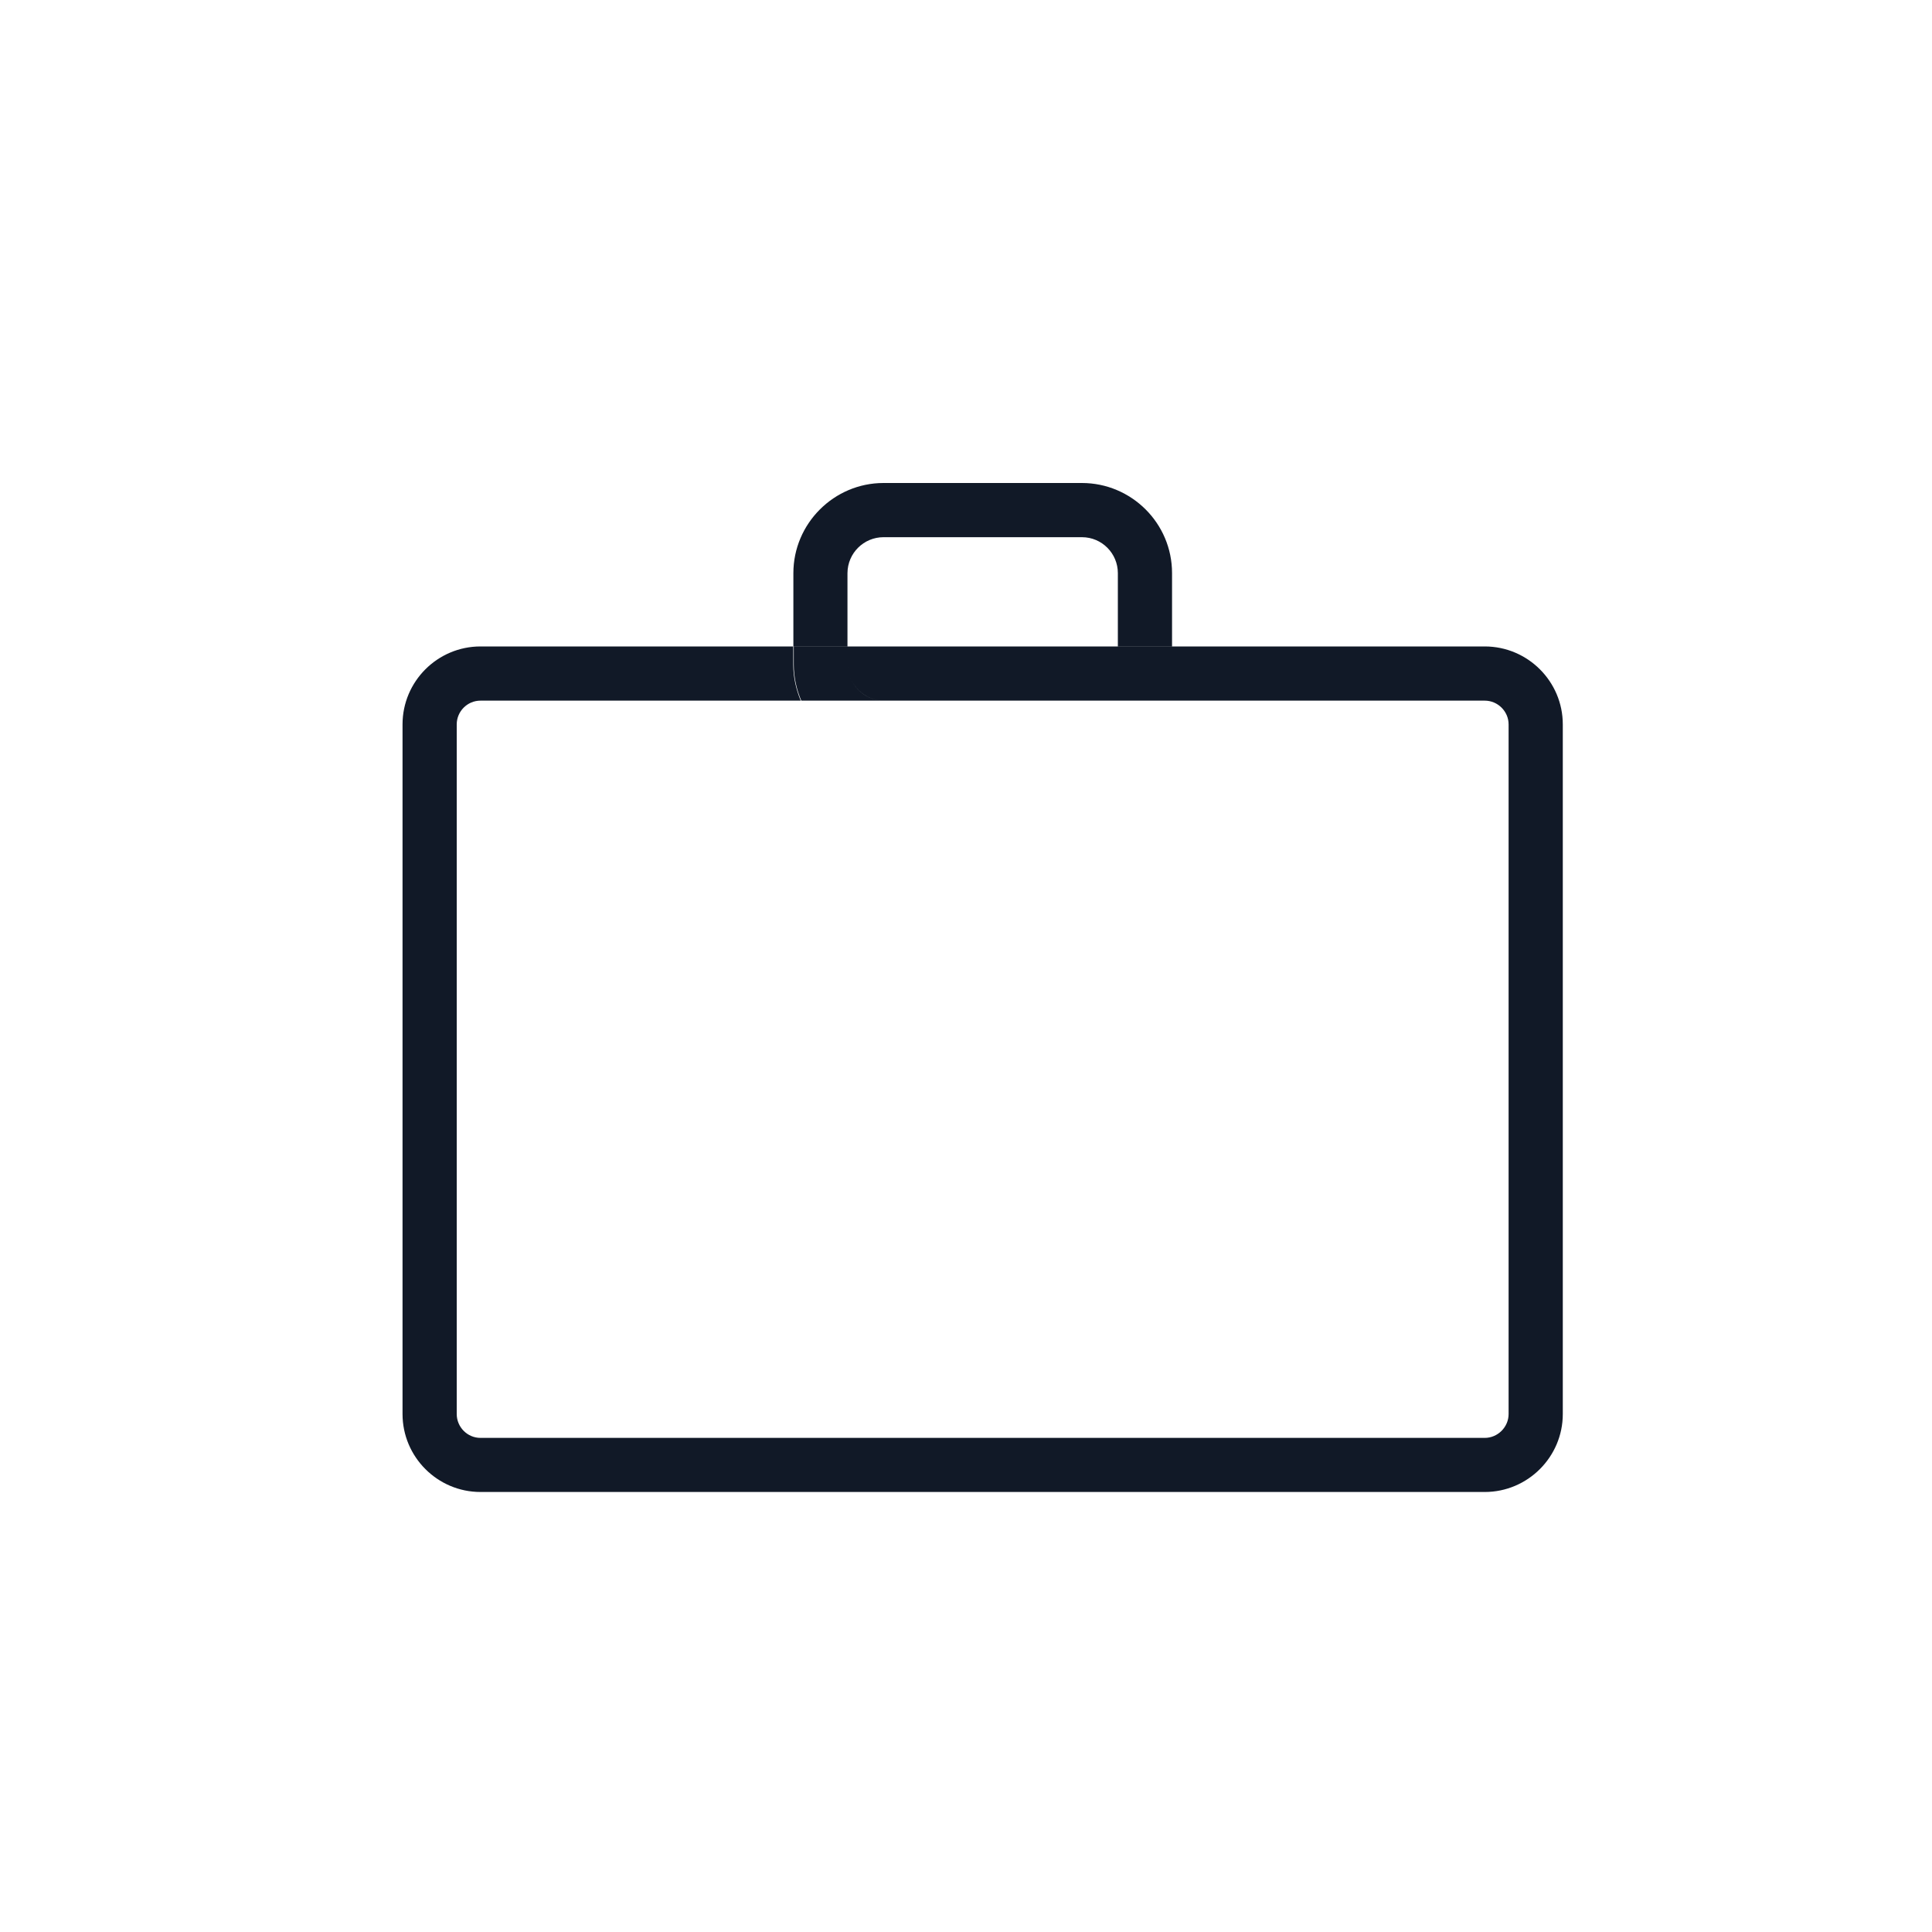 <svg width="20" height="20" viewBox="0 0 20 20" fill="none" xmlns="http://www.w3.org/2000/svg">
<path d="M8.212 6.881C8.212 7.011 8.241 7.137 8.289 7.253H4.974C4.838 7.253 4.728 7.364 4.728 7.499V14.638C4.728 14.773 4.838 14.885 4.974 14.885H15.37C15.505 14.885 15.617 14.773 15.617 14.638V7.499C15.617 7.364 15.505 7.253 15.37 7.253H11.205H11.204H9.15C8.948 7.253 8.779 7.088 8.778 6.881C8.779 7.084 8.943 7.253 9.15 7.253H8.295C8.247 7.142 8.217 7.011 8.217 6.881V6.692H15.37C15.815 6.692 16.178 7.054 16.178 7.499V14.638C16.178 15.082 15.815 15.445 15.37 15.445H4.974C4.529 15.445 4.167 15.082 4.167 14.638V7.499C4.167 7.054 4.529 6.692 4.974 6.692H8.212V6.881ZM11.312 7.234C11.325 7.23 11.338 7.228 11.351 7.223C11.338 7.228 11.325 7.23 11.312 7.234ZM11.547 7.025C11.533 7.058 11.514 7.088 11.491 7.115C11.514 7.088 11.533 7.058 11.547 7.025ZM11.2 5C11.712 5 12.133 5.416 12.133 5.933V6.691H11.572V5.933C11.572 5.73 11.408 5.561 11.2 5.561H9.146C8.943 5.561 8.774 5.725 8.773 5.933V6.691H8.213V5.933C8.213 5.42 8.633 5 9.146 5H11.2Z" fill="#111927"/>
</svg>
